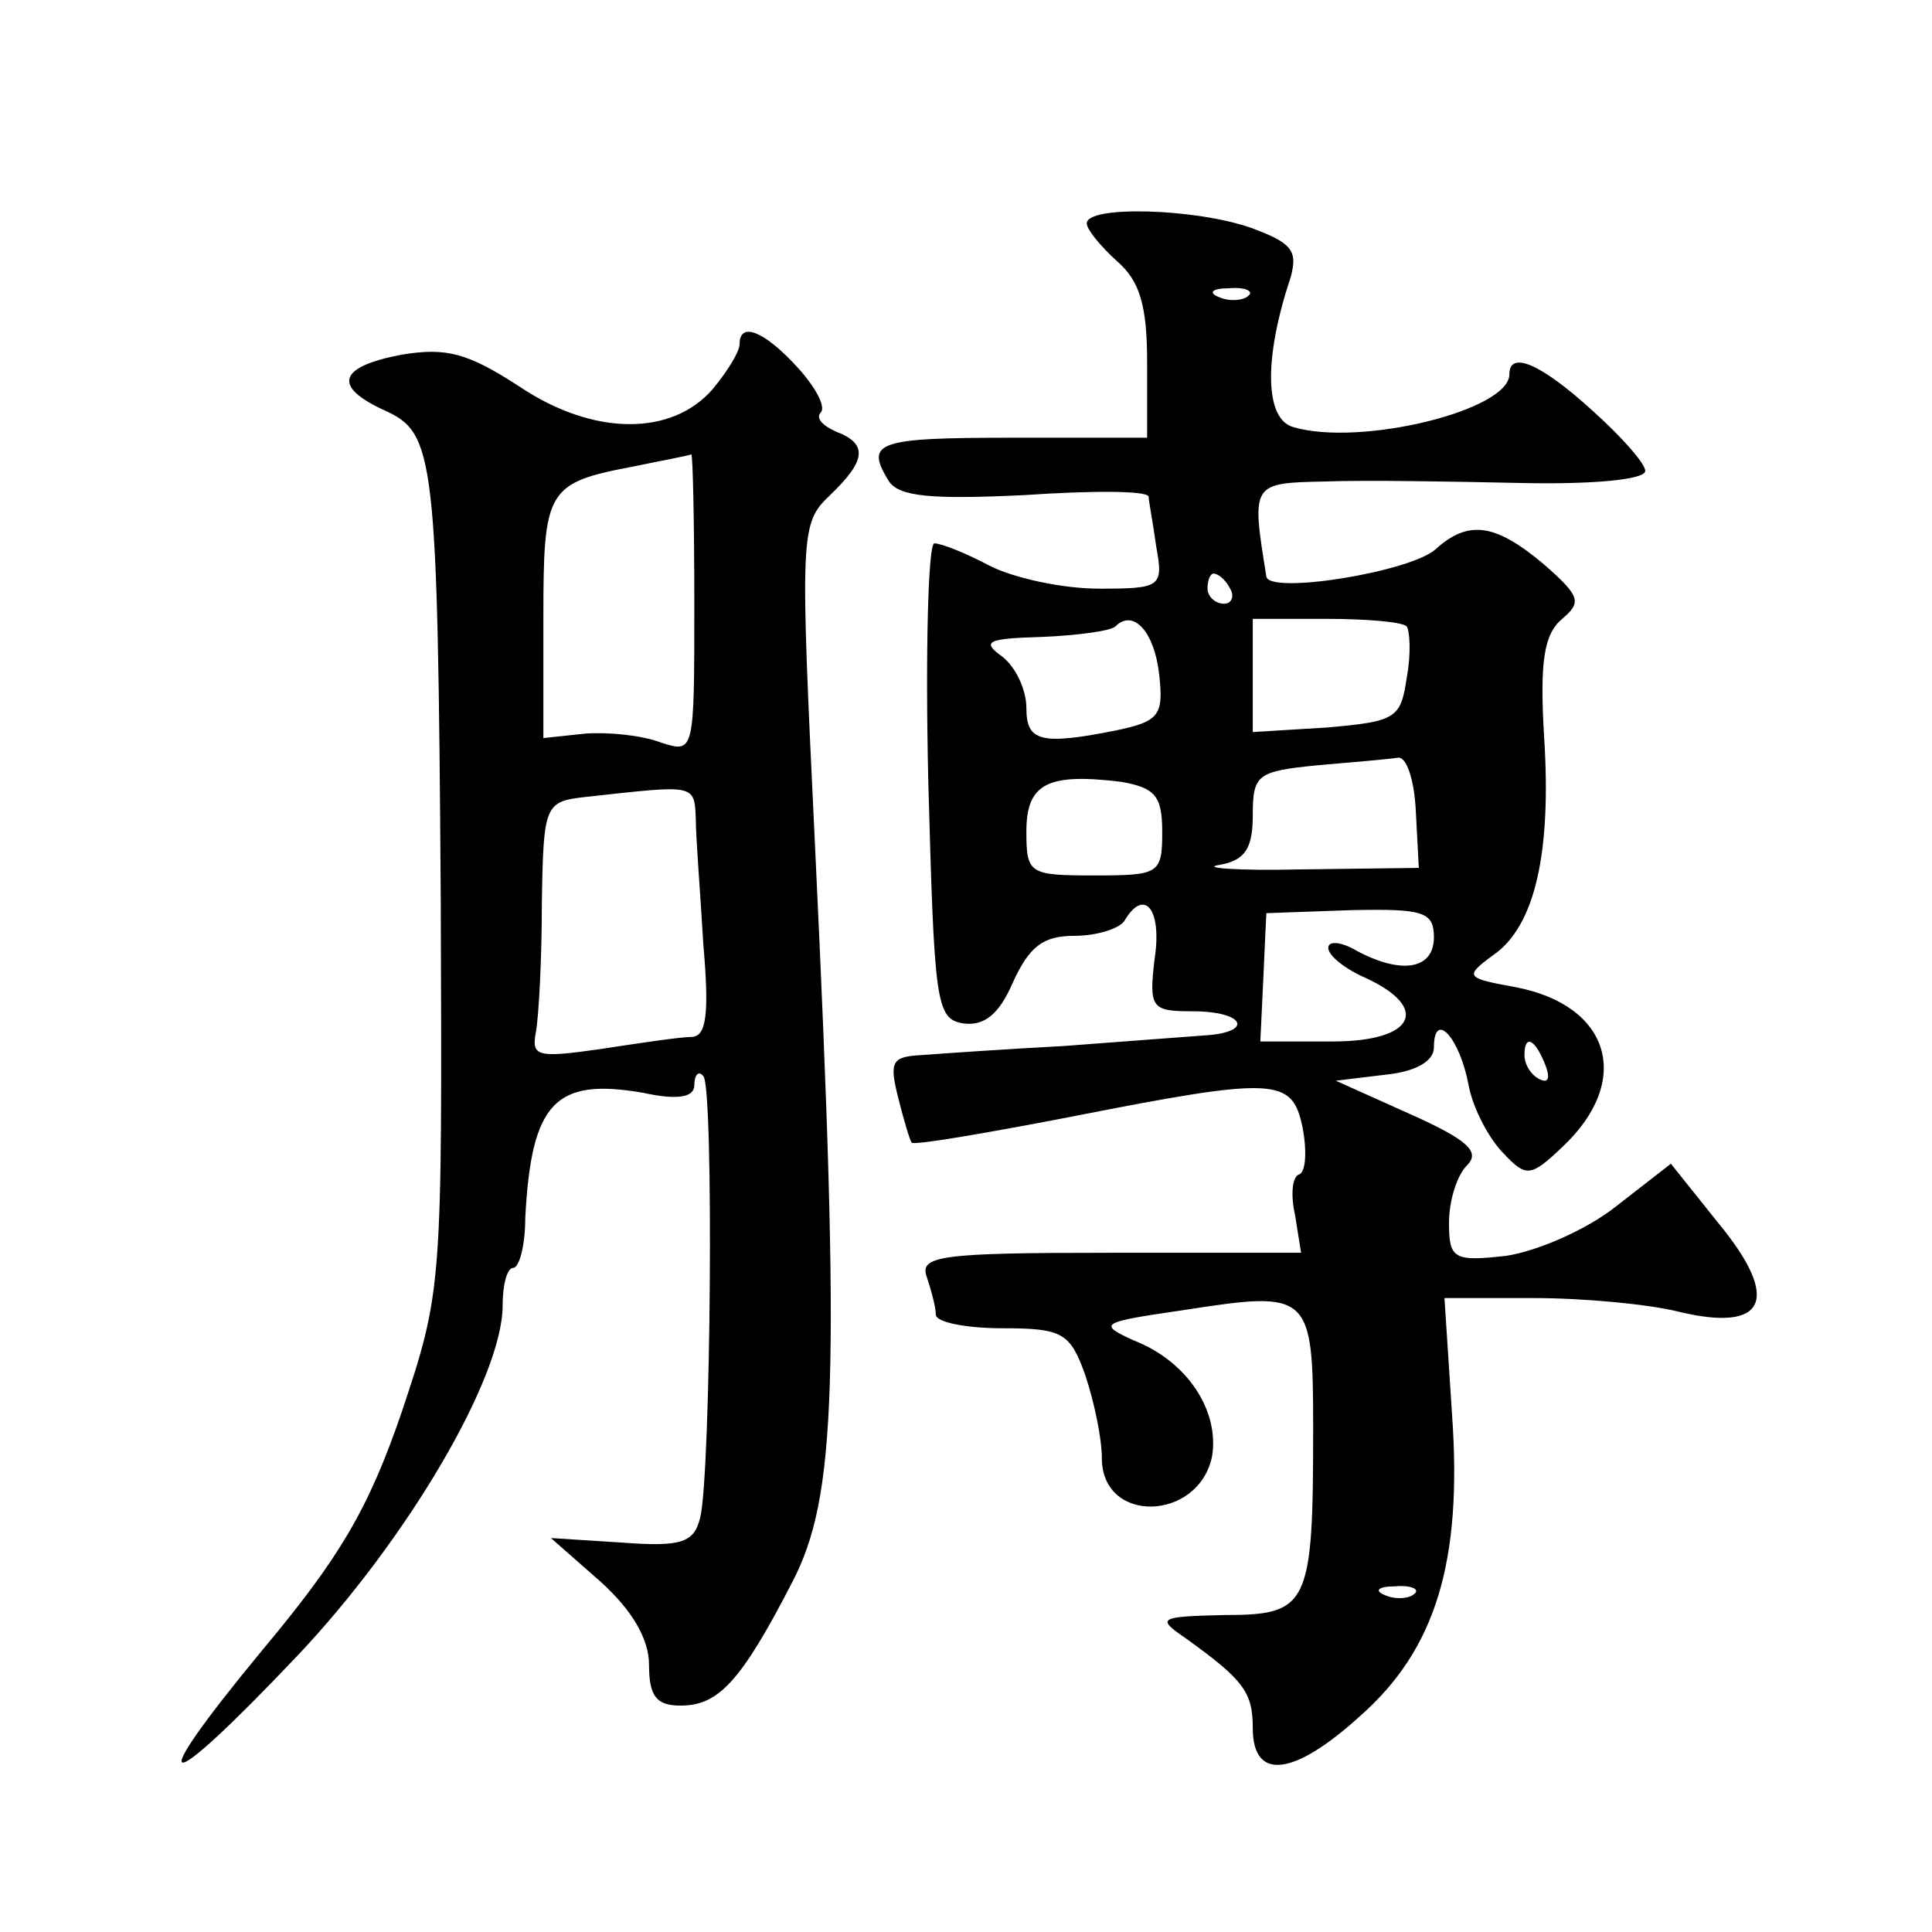 <?xml version="1.0" standalone="no"?>
<!DOCTYPE svg PUBLIC "-//W3C//DTD SVG 20010904//EN"
 "http://www.w3.org/TR/2001/REC-SVG-20010904/DTD/svg10.dtd">
<svg version="1.0" xmlns="http://www.w3.org/2000/svg"
 width="128pt" height="128pt" viewBox="0 0 128 128"
 preserveAspectRatio="xMidYMid meet">
<g transform="translate(0,128) scale(0.1,-0.1)"
fill="#0" stroke="none">
<path d="M720 1132 c0 -4 9 -15 20 -25 15 -13 20 -29 20 -67 l0 -50 -90 0 c-90
0 -97 -3 -81 -29 7 -10 28 -12 90 -9 44 3 81 3 82 -1 0 -3 3 -18 5 -33 5 -27 3
-28 -38 -28 -24 0 -56 7 -72 15 -15 8 -32 15 -37 15 -4 0 -6 -71 -4 -157 4 -147
5 -158 23 -161 14 -2 24 6 33 27 11 24 20 31 41 31 15 0 30 5 33 10 13 22 25 8
20 -25 -4 -33 -2 -35 25 -35 35 0 41 -14 8 -16 -13 -1 -54 -4 -93 -7 -38 -2 -81
-5 -94 -6 -20 -1 -22 -4 -16 -28 4 -16 8 -29 9 -30 1 -2 48 6 105 17 137 27 147
26 154 -7 3 -16 2 -29 -2 -31 -5 -1 -6 -14 -3 -27 l4 -25 -127 0 c-112 0 -126 -2
-121 -16 3 -9 6 -20 6 -25 0 -5 20 -9 44 -9 40 0 45 -3 55 -31 6 -18 11 -42 11
-55 0 -44 64 -42 73 1 5 30 -16 63 -52 77 -24 11 -22 12 33 20 84 13 86 12 86 -79
0 -117 -3 -123 -59 -123 -43 -1 -45 -2 -26 -15 39 -28 45 -36 45 -60 0 -35 27 -32
71 8 50 44 68 102 61 200 l-5 77 59 0 c33 0 76 -4 96 -9 58 -14 68 8 27 58 l-32
40 -36 -28 c-20 -16 -53 -30 -73 -33 -35 -4 -38 -2 -38 22 0 14 5 31 12 38 9 9
0 17 -38 34 l-49 22 33 4 c20 2 32 9 32 18 0 25 17 7 23 -25 3 -16 14 -36 23 -45
15 -16 18 -16 39 4 47 44 32 94 -31 106 -33 6 -34 7 -15 21 28 19 39 68 34 145
-3 50 0 68 12 78 13 11 12 15 -12 36 -32 27 -50 30 -72 10 -17 -15 -110 -30 -112
-18 -10 62 -10 62 39 63 26 1 84 0 130 -1 45 -1 82 2 82 8 0 5 -16 23 -35 40 -34
31 -55 40 -55 24 0 -24 -99 -48 -143 -35 -19 5 -20 45 -2 99 5 18 1 23 -26 33 -37
13 -109 15 -109 3z m107 -48 c-3 -3 -12 -4 -19 -1 -8 3 -5 6 6 6 11 1 17 -2 13
-5z m-12 -194 c3 -5 1 -10 -4 -10 -6 0 -11 5 -11 10 0 6 2 10 4 10 3 0 8 -4 11
-10z m-47 -57 c3 -27 0 -31 -29 -37 -50 -10 -59 -7 -59 15 0 12 -7 27 -16 34 -14
10 -10 12 26 13 24 1 46 4 49 7 12 12 26 -4 29 -32z m164 32 c2 -3 3 -18 0 -34
-4 -27 -7 -29 -53 -33 l-49 -3 0 38 0 37 48 0 c27 0 51 -2 54 -5z m6 -122 l2 -38
-78 -1 c-42 -1 -67 1 -54 3 17 3 22 11 22 33 0 27 3 29 43 33 23 2 47 4 53 5 6
1 11 -15 12 -35z m-168 -14 c0 -28 -2 -29 -45 -29 -43 0 -45 1 -45 29 0 32 14 39
63 33 22 -4 27 -9 27 -33z m180 -70 c0 -21 -21 -25 -51 -9 -10 6 -19 7 -19 2 0
-5 11 -14 25 -20 43 -20 32 -42 -22 -42 l-48 0 2 42 c1 24 2 43 2 43 1 0 26 1 56
2 48 1 55 -1 55 -18z m74 -85 c3 -8 2 -12 -4 -9 -6 3 -10 10 -10 16 0 14 7 11 14
-7z m-87 -350 c-3 -3 -12 -4 -19 -1 -8 3 -5 6 6 6 11 1 17 -2 13 -5z M490 1052
c0 -5 -8 -18 -18 -30 -27 -31 -79 -31 -128 2 -34 22 -48 26 -78 21 -42 -8 -46 -21
-11 -37 33 -15 35 -29 37 -323 1 -259 1 -260 -26 -341 -22 -64 -41 -96 -92 -157
-81 -98 -68 -100 23 -4 72 76 136 184 136 232 0 14 3 25 7 25 4 0 8 15 8 33 4 77
20 93 78 83 23 -5 34 -3 34 5 0 7 3 10 6 6 7 -7 5 -262 -2 -292 -4 -17 -12 -20
-52 -17 l-47 3 33 -29 c21 -19 32 -38 32 -55 0 -21 5 -27 21 -27 25 0 40 16 74
82 29 56 32 131 15 487 -10 209 -10 214 10 233 24 23 25 34 4 42 -9 4 -14 9 -10
13 3 4 -4 17 -16 30 -22 24 -38 30 -38 15z m-30 -172 c0 -99 0 -99 -22 -92 -13
5 -35 7 -50 6 l-28 -3 0 79 c0 86 2 90 60 101 19 4 36 7 38 8 1 0 2 -44 2 -99z
m1 -143 c0 -12 3 -49 5 -83 4 -46 2 -61 -8 -61 -7 0 -34 -4 -60 -8 -42 -6 -46 -5
-43 11 2 11 4 49 4 86 1 65 2 67 29 70 73 8 72 9 73 -15z"/>
</g>
</svg>
